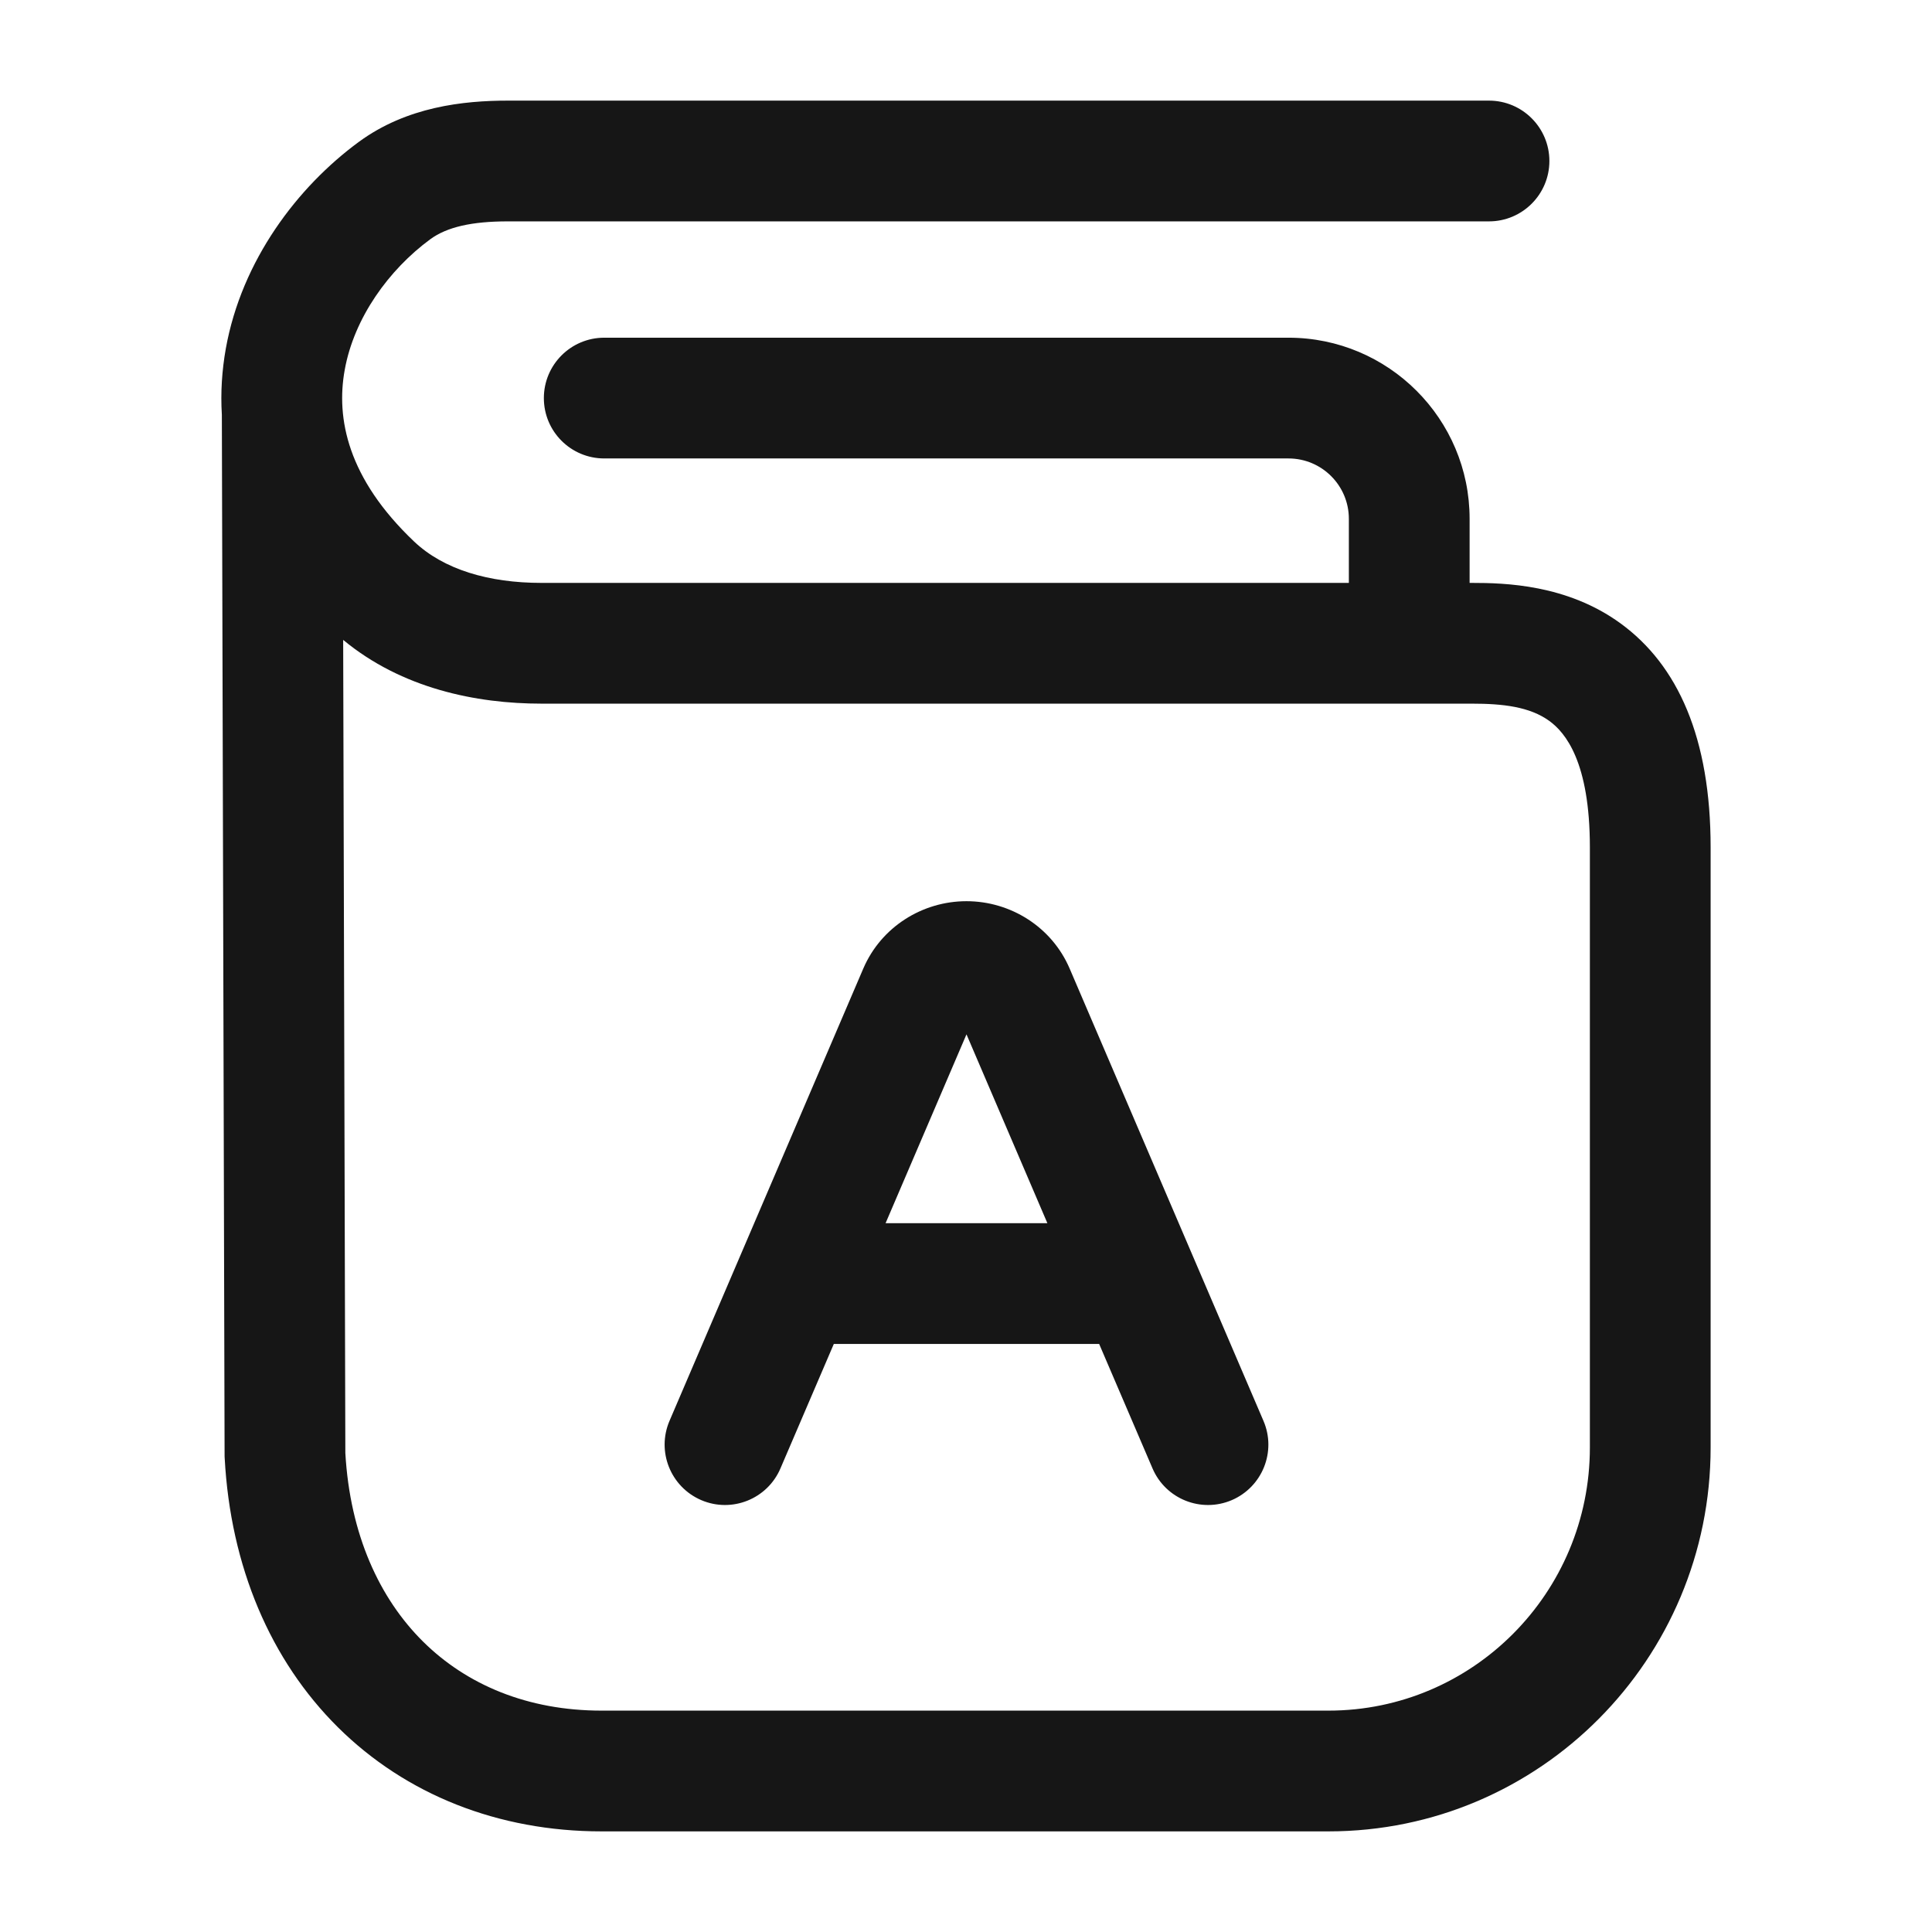 <svg width="24" height="24" viewBox="0 0 24 24" fill="none" xmlns="http://www.w3.org/2000/svg">
<path fill-rule="evenodd" clip-rule="evenodd" d="M13.654 16.695L14.317 18.241C14.48 18.622 14.921 18.798 15.302 18.635C15.682 18.471 15.859 18.031 15.695 17.65L13.288 12.033C13.066 11.514 12.553 11.195 12.006 11.195C11.459 11.195 10.946 11.514 10.724 12.032L8.317 17.65C8.154 18.031 8.33 18.471 8.711 18.635C9.091 18.798 9.532 18.622 9.695 18.241L10.358 16.695H13.654ZM12.006 12.849L11.001 15.195H13.011L12.006 12.849Z" fill="#161616"/>
<path fill-rule="evenodd" clip-rule="evenodd" d="M18.497 1.25L6.308 1.25C5.759 1.25 5.053 1.325 4.457 1.763C3.697 2.321 3.002 3.233 2.805 4.331C2.757 4.601 2.739 4.876 2.756 5.153L2.756 5.168L2.79 18.092L2.791 18.111C2.863 19.459 3.359 20.625 4.199 21.458C5.042 22.293 6.188 22.75 7.473 22.75H16.503C19.128 22.75 21.25 20.611 21.25 17.981V10.527C21.25 9.169 20.845 8.264 20.131 7.744C19.465 7.259 18.691 7.241 18.284 7.241H18.256V6.445C18.256 5.203 17.248 4.195 16.006 4.195H7.506C7.092 4.195 6.756 4.531 6.756 4.945C6.756 5.36 7.092 5.695 7.506 5.695H16.006C16.42 5.695 16.756 6.031 16.756 6.445V7.241H6.727C6.069 7.241 5.51 7.074 5.144 6.727C4.318 5.942 4.173 5.198 4.282 4.596C4.398 3.948 4.831 3.35 5.345 2.972C5.552 2.82 5.862 2.75 6.308 2.75L18.497 2.75C18.911 2.75 19.247 2.414 19.247 2C19.247 1.586 18.911 1.25 18.497 1.25ZM4.29 18.05L4.263 7.949C4.991 8.552 5.914 8.741 6.727 8.741H18.284C18.67 8.741 19.004 8.779 19.248 8.957C19.444 9.1 19.75 9.462 19.75 10.527V17.981C19.75 19.79 18.293 21.25 16.503 21.25H7.473C6.554 21.25 5.797 20.929 5.255 20.392C4.715 19.857 4.348 19.065 4.29 18.05Z" fill="#161616"/>
</svg>
